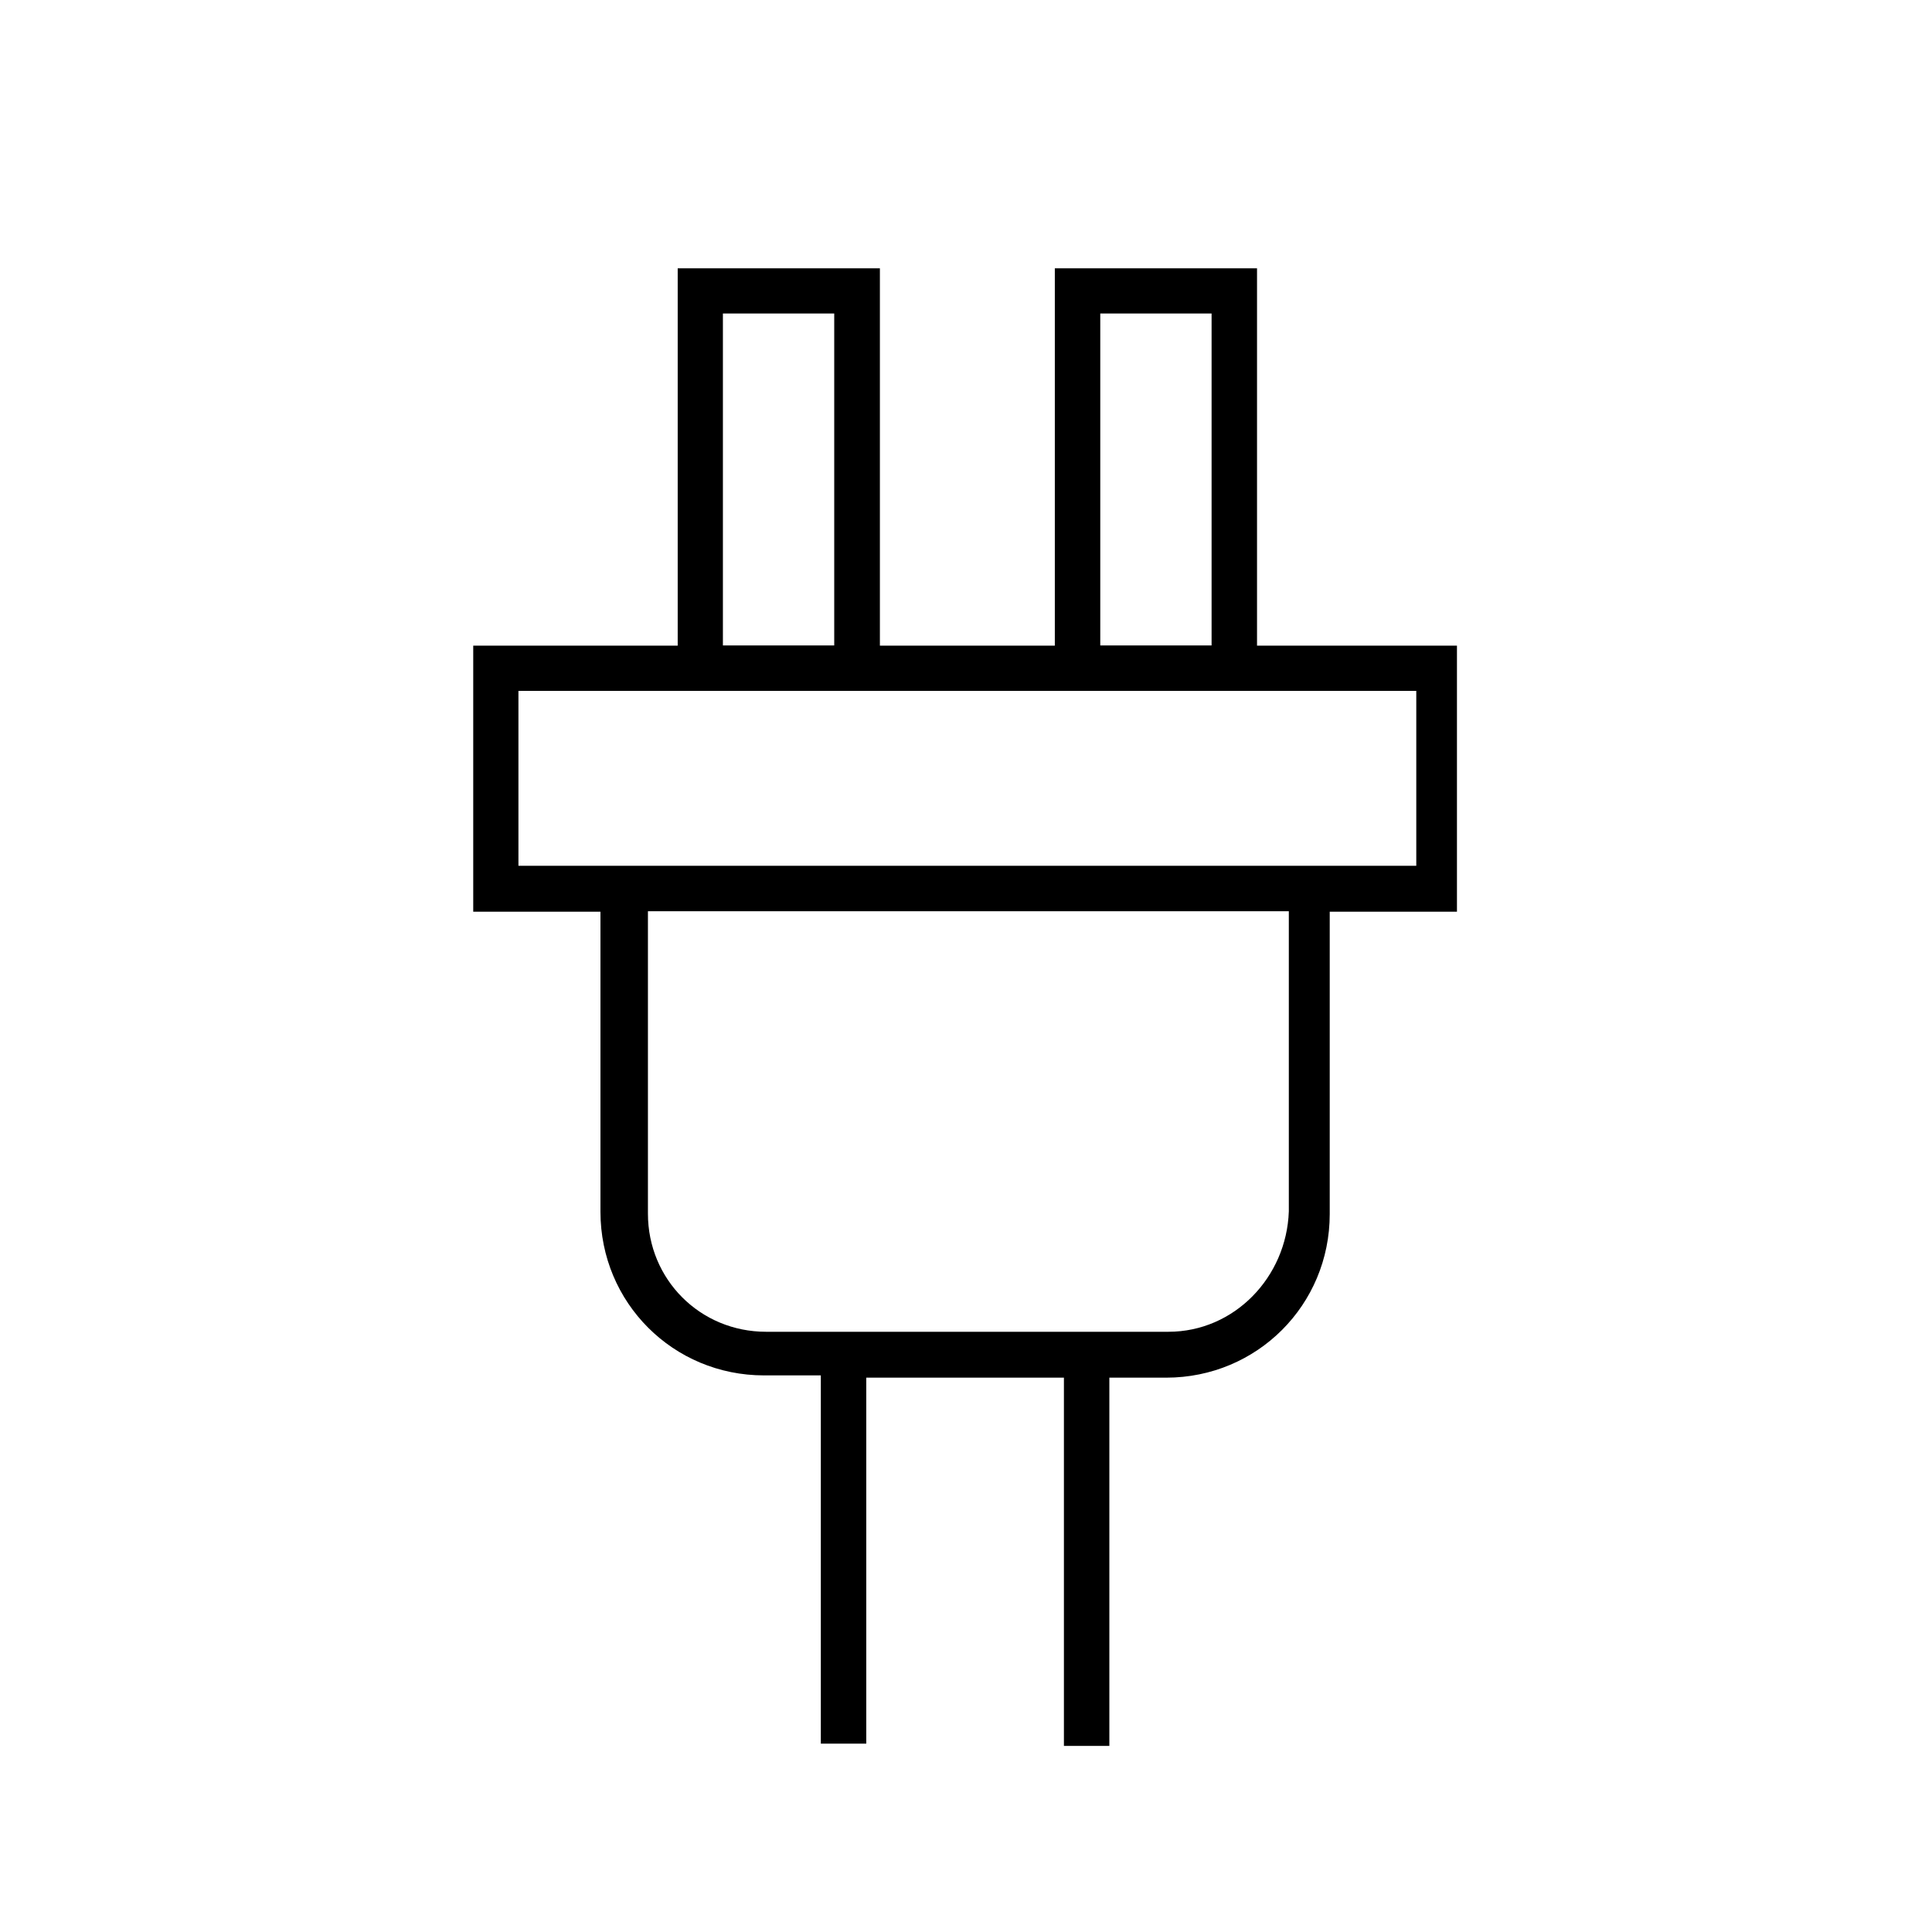 <?xml version="1.0" encoding="UTF-8"?><svg id="Layer_1" xmlns="http://www.w3.org/2000/svg" xmlns:xlink="http://www.w3.org/1999/xlink" viewBox="0 0 85.04 85.04"><defs><style>.cls-1{clip-path:url(#clippath);}.cls-2{fill:none;}.cls-2,.cls-3{stroke-width:0px;}</style><clipPath id="clippath"><rect class="cls-2" y="0" width="85.04" height="85.04"/></clipPath></defs><g class="cls-1"><path class="cls-3" d="m55.33,28.41V11.81h-8.9v16.61h-7.7V11.81h-8.9v16.61h-9v11.71h5.6v13.21c0,4,3.2,7.2,7.2,7.2h2.5v16.21h2v-16.11h8.7v16.21h2v-16.21h2.5c4,0,7.2-3.2,7.2-7.2v-13.31h5.6v-11.71h-8.8Zm-6.9-14.61h4.9v14.61h-4.9v-14.61Zm-16.61,0h4.9v14.61h-4.9s0-14.61,0-14.61Zm19.61,44.82h-17.71c-2.9,0-5.2-2.3-5.2-5.2v-13.31h28.21v13.21c-.1,2.9-2.4,5.3-5.3,5.3Zm-28.61-20.51v-7.7h39.52v7.7H22.81Z"/></g></svg>